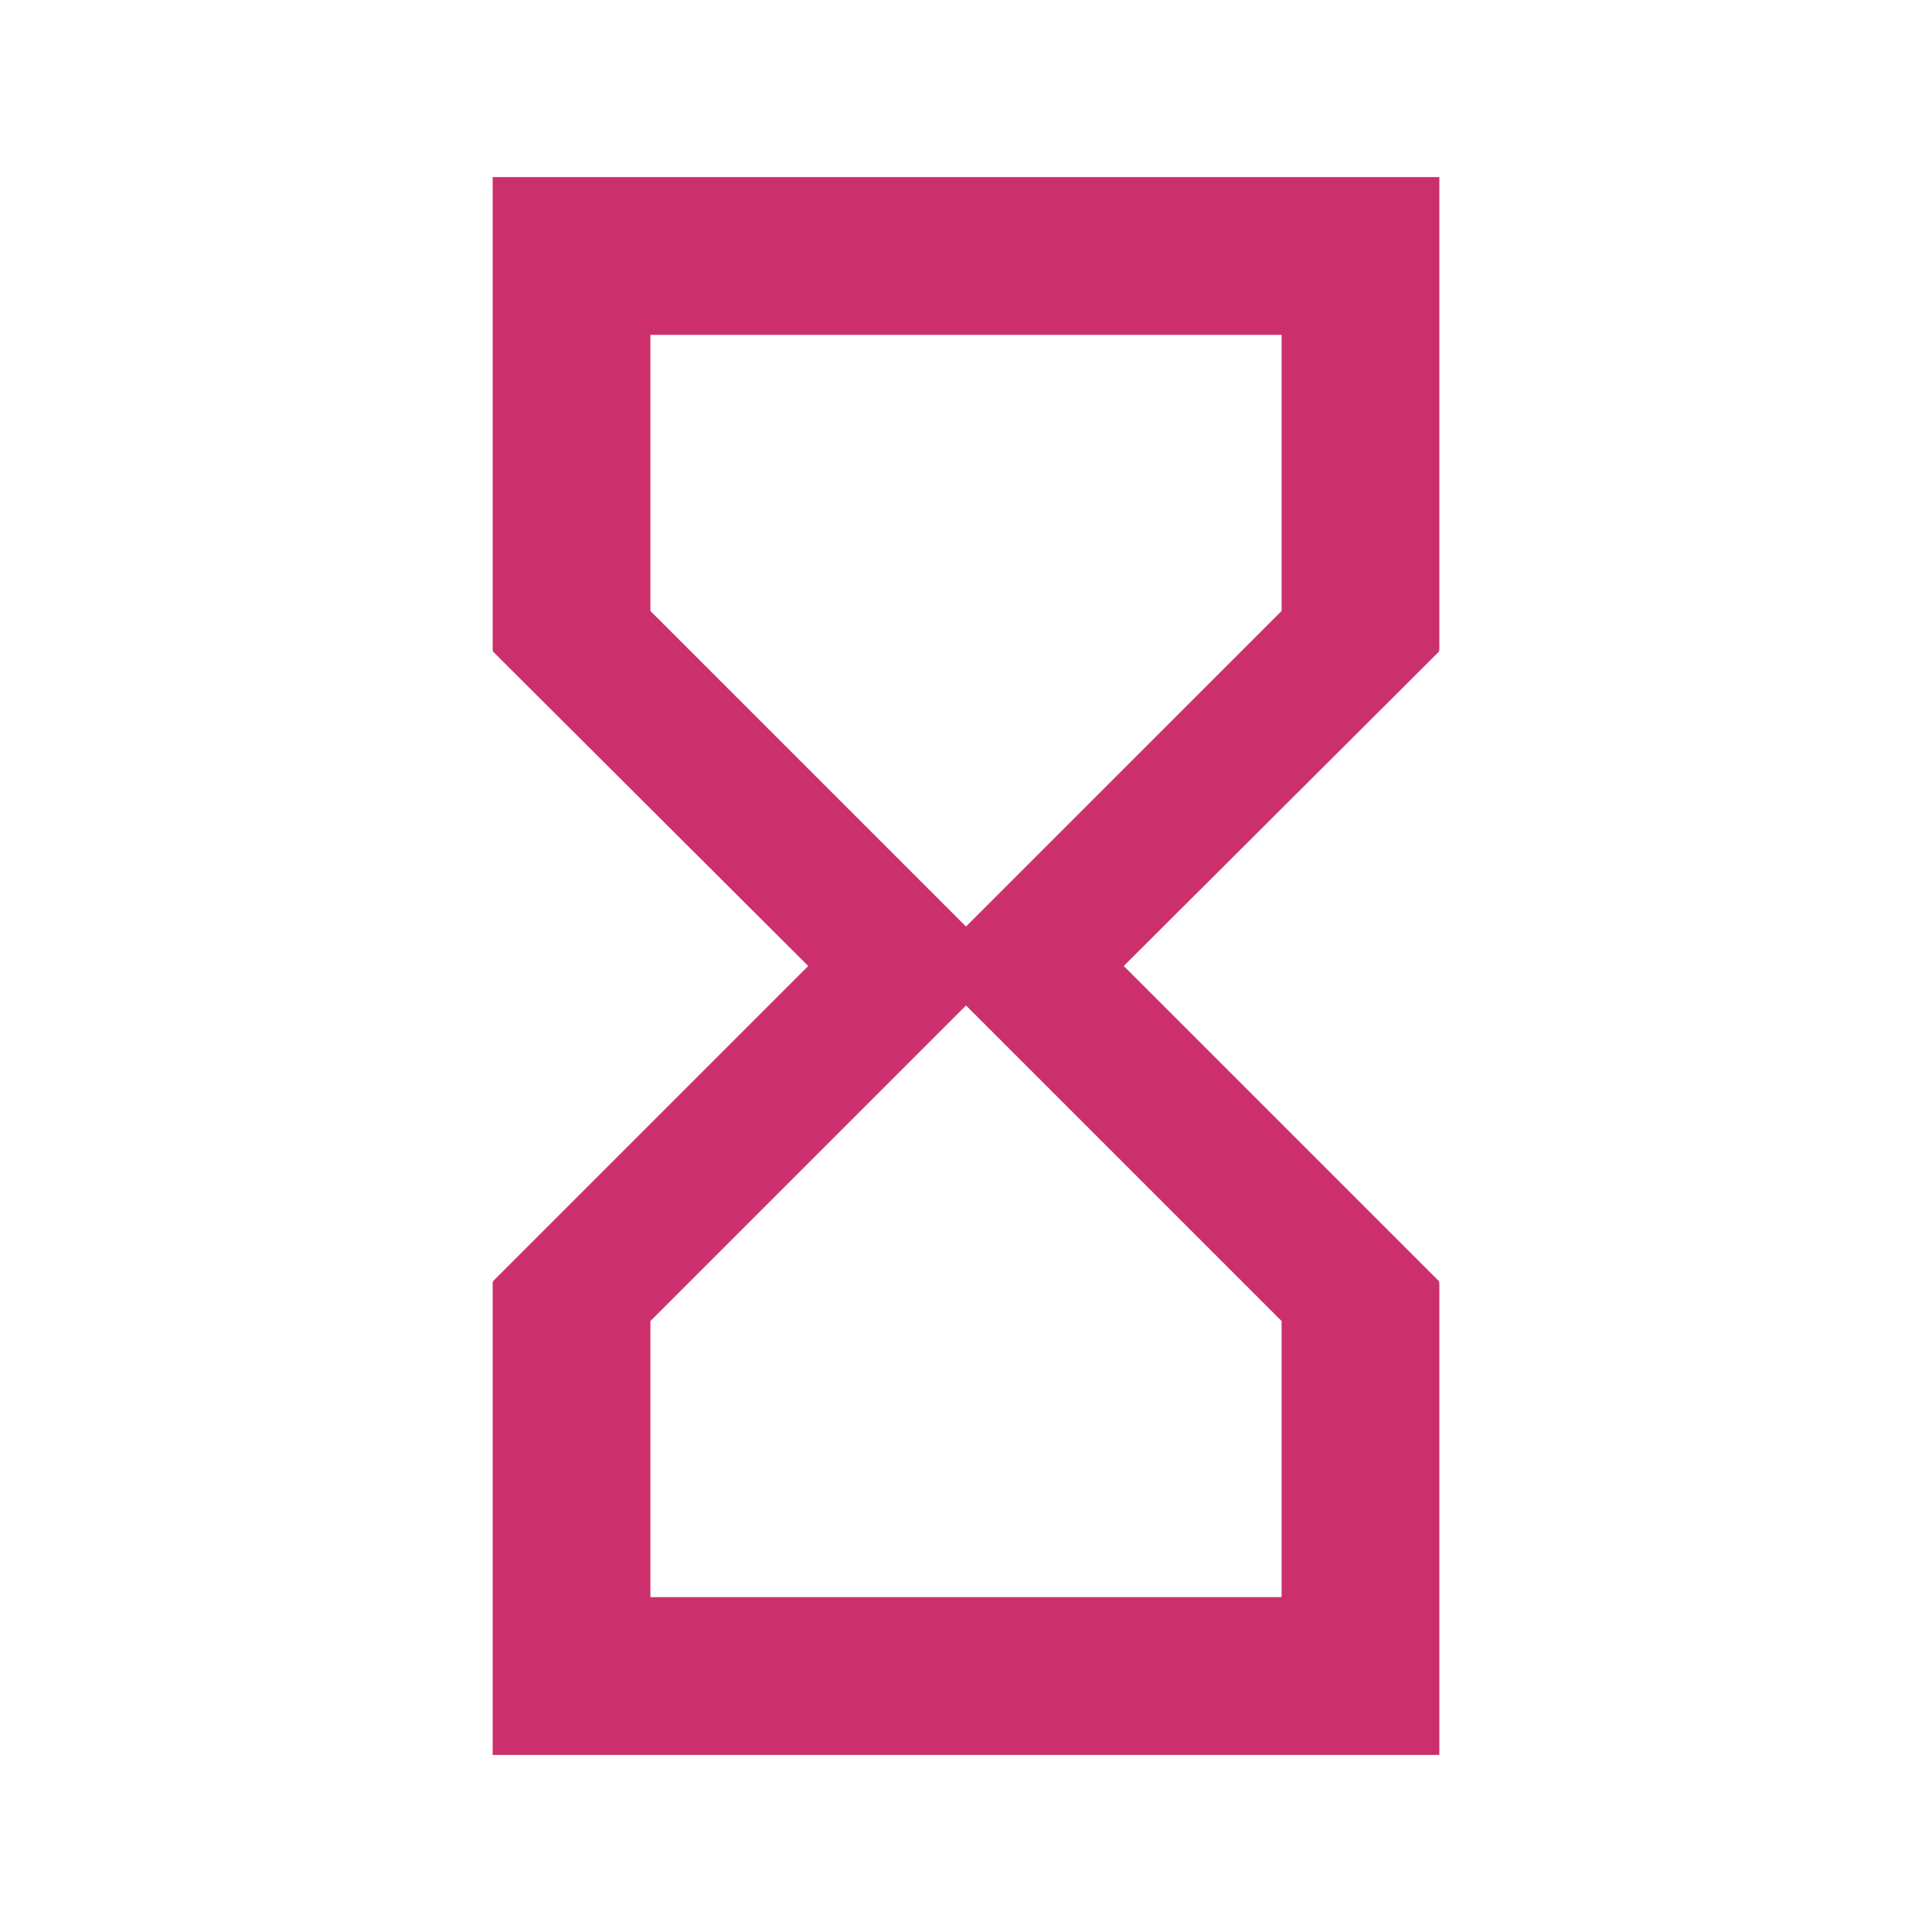 <svg width="50" height="50" viewBox="0 0 50 50" fill="none" xmlns="http://www.w3.org/2000/svg">
<g clip-path="url(#clip0_796_28568)">
<path d="M12.75 4.583V16.834H12.77L12.75 16.854L20.917 25L12.75 33.167L12.77 33.187H12.75V45.417H37.25V33.187H37.23L37.25 33.167L29.083 25L37.25 16.854L37.23 16.834H37.25V4.583H12.75ZM33.167 34.188V41.334H16.833V34.188L25 26.021L33.167 34.188ZM25 23.979L16.833 15.813V8.667H33.167V15.813L25 23.979Z" fill="#CB306C"/>
</g>
<defs>
<clipPath id="clip0_796_28568">
<rect width="49" height="49" fill="white" transform="translate(0.5 0.5)"/>
</clipPath>
</defs>
</svg>
